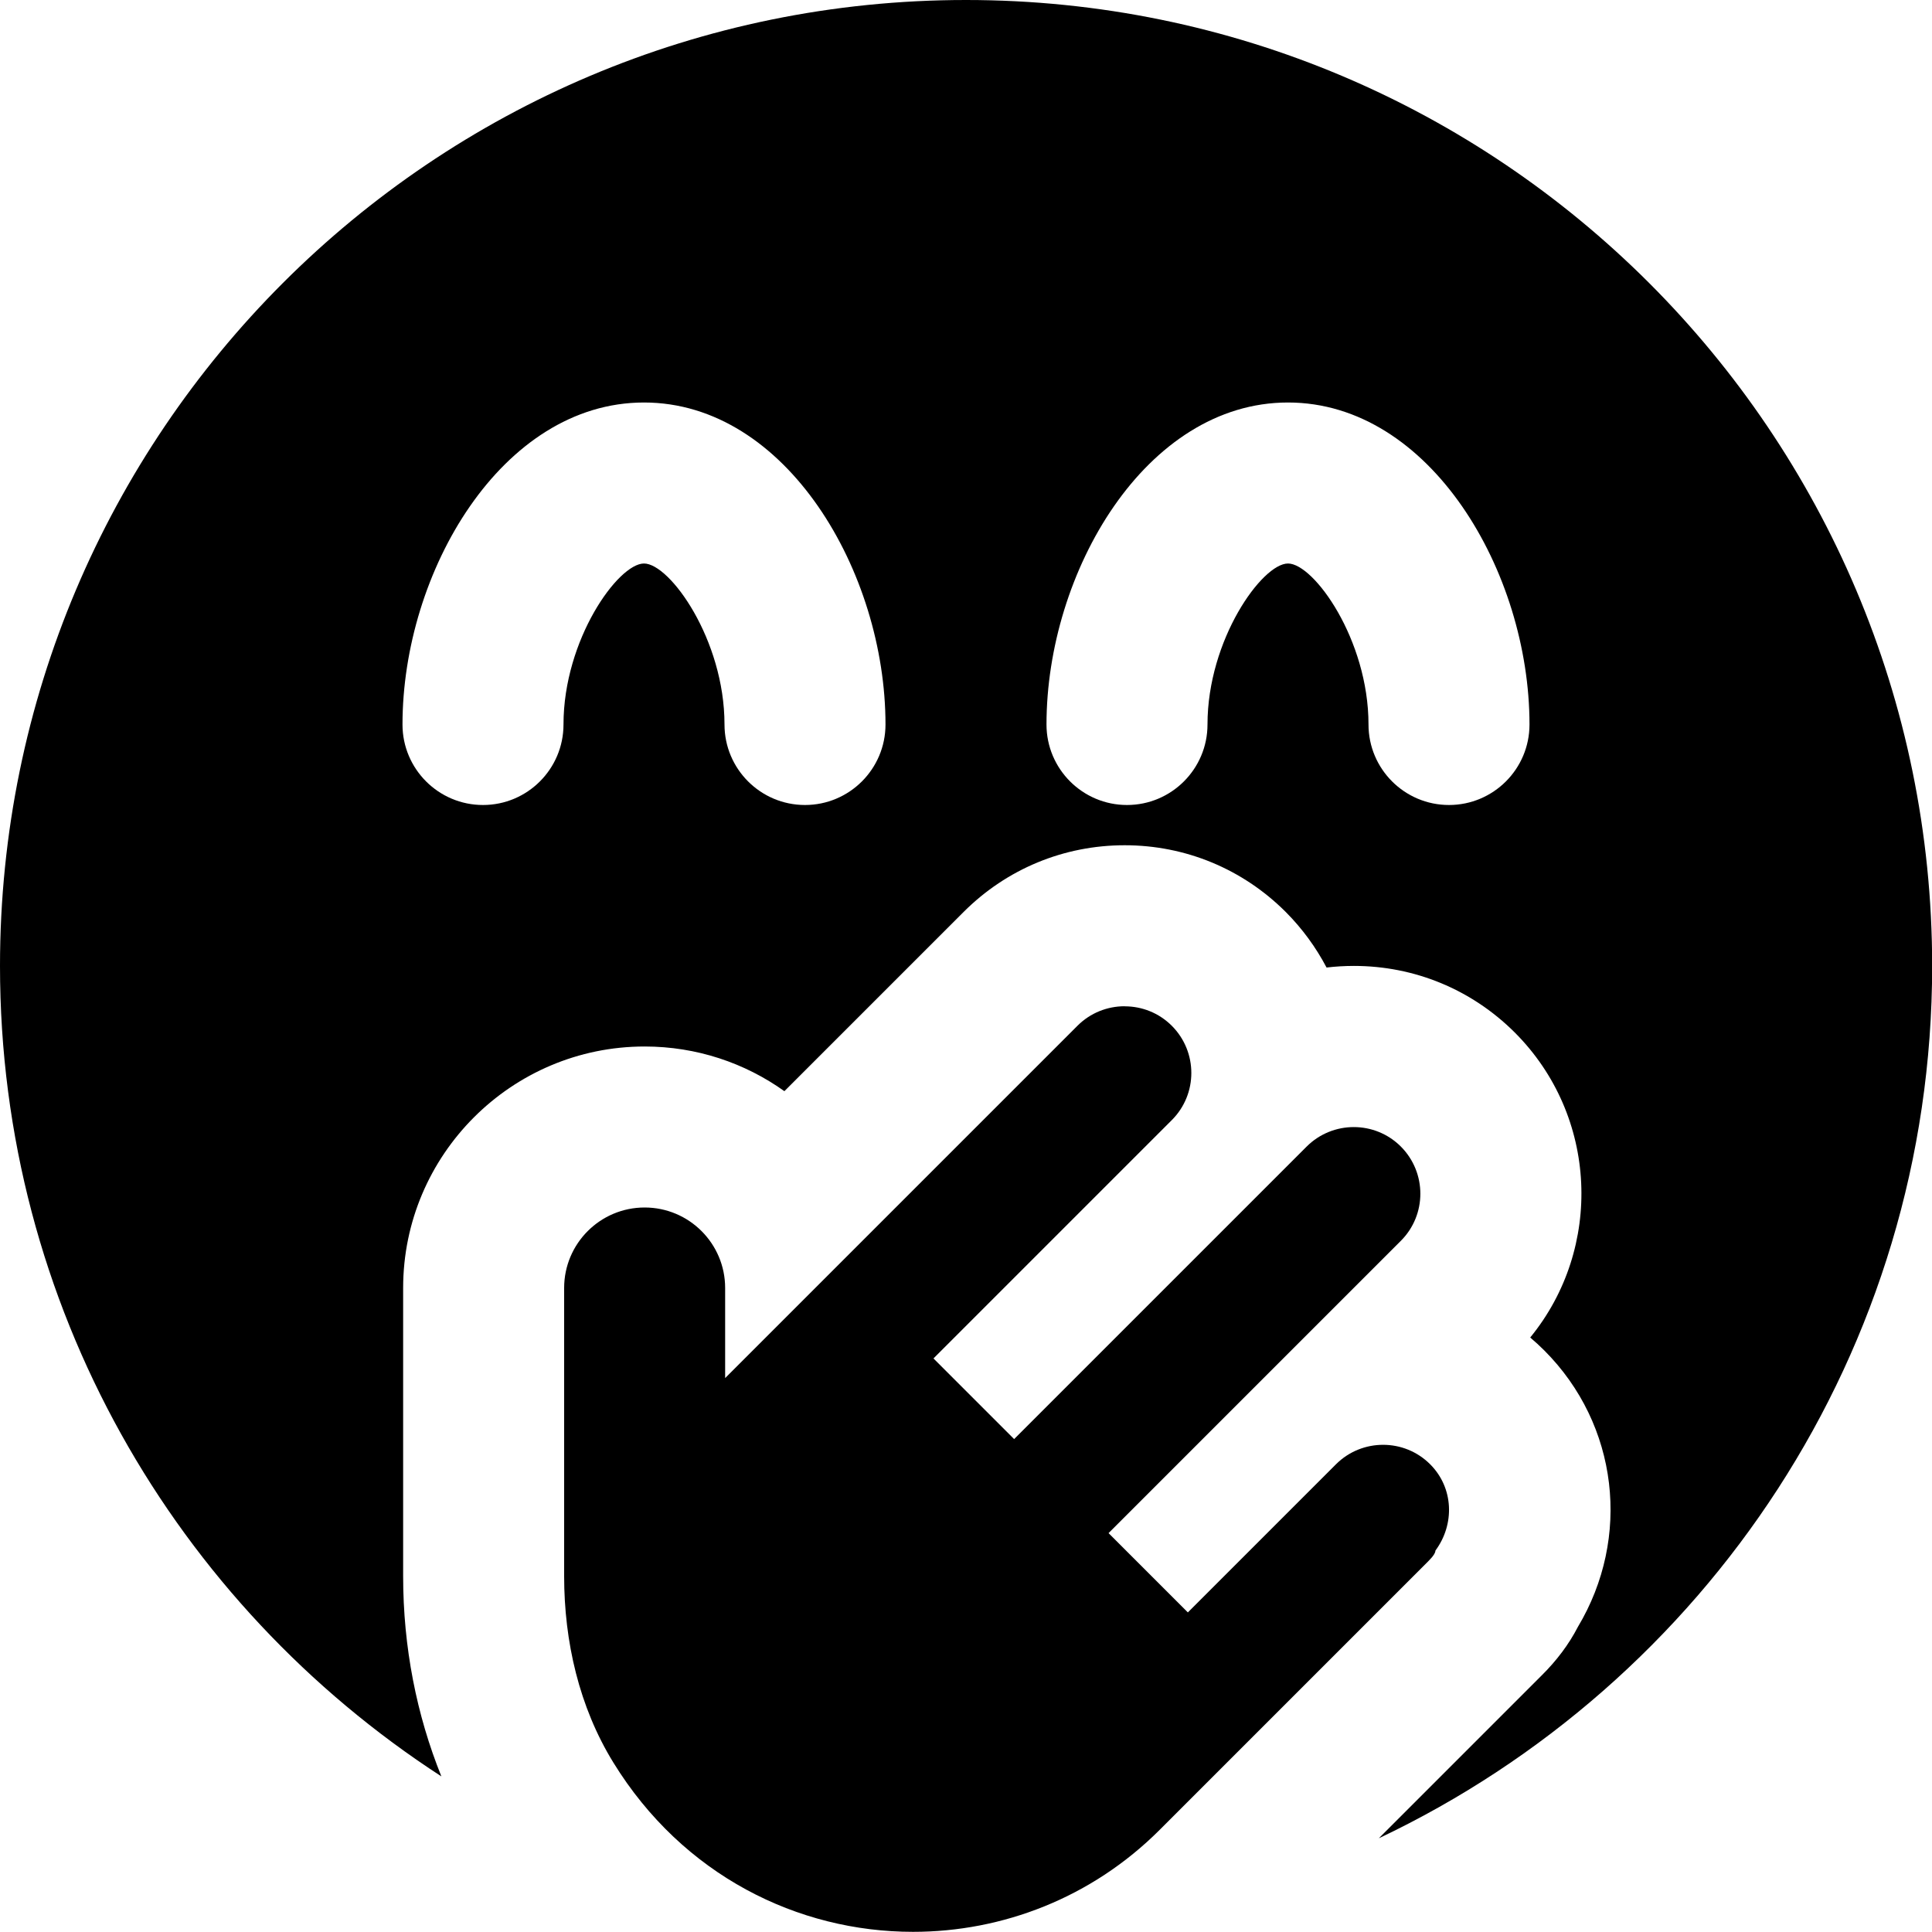<?xml version="1.0" encoding="UTF-8"?>
<svg xmlns="http://www.w3.org/2000/svg" id="Layer_1" data-name="Layer 1" viewBox="0 0 24 24" width="512" height="512"><path d="M12,0C5.373,0,0,5.373,0,12c0,4.223,2.186,7.929,5.483,10.067-.308-.763-.475-1.605-.475-2.487v-3.58c0-1.654,1.346-3,3-3,.646,0,1.246,.205,1.736,.555l2.227-2.227c.536-.535,1.246-.828,2-.828s1.463,.293,1.998,.826c.209,.209,.379,.444,.51,.693,.111-.013,.225-.02,.339-.02,.754,0,1.463,.293,1.998,.826,1.037,1.036,1.101,2.68,.193,3.79,.06,.051,.118,.104,.175,.161,.922,.923,1.081,2.326,.417,3.434-.111,.215-.262,.417-.451,.604l-2.022,2.022c4.059-1.924,6.874-6.047,6.874-10.838C24,5.373,18.627,0,12,0Zm-2,10c-.552,0-1-.448-1-1,0-1.054-.679-2-1-2s-1,.946-1,2c0,.552-.448,1-1,1s-1-.448-1-1c0-1.892,1.232-4,3-4s3,2.108,3,4c0,.552-.448,1-1,1Zm8,0c-.552,0-1-.448-1-1,0-1.054-.679-2-1-2s-1,.946-1,2c0,.552-.448,1-1,1s-1-.448-1-1c0-1.892,1.232-4,3-4s3,2.108,3,4c0,.552-.448,1-1,1Z"/><path d="M13.97,12.5c-.212,0-.424,.081-.585,.242l-4.377,4.377v-1.119c0-.552-.448-1-1-1s-1,.448-1,1v3.58c0,.811,.186,1.625,.612,2.316,.863,1.401,2.292,2.102,3.722,2.102,1.11,0,2.219-.422,3.064-1.267l3.334-3.334c.069-.069,.09-.107,.092-.136,.24-.324,.228-.777-.066-1.071-.162-.162-.373-.242-.585-.242s-.424,.081-.585,.242l-1.84,1.84-.985-.985,3.631-3.631c.323-.323,.323-.847,0-1.171-.162-.162-.374-.242-.585-.242s-.424,.081-.585,.242l-3.634,3.634-1.002-1.002,2.961-2.961c.323-.323,.323-.847,0-1.171-.162-.162-.373-.242-.585-.242h0Z"/></svg>
